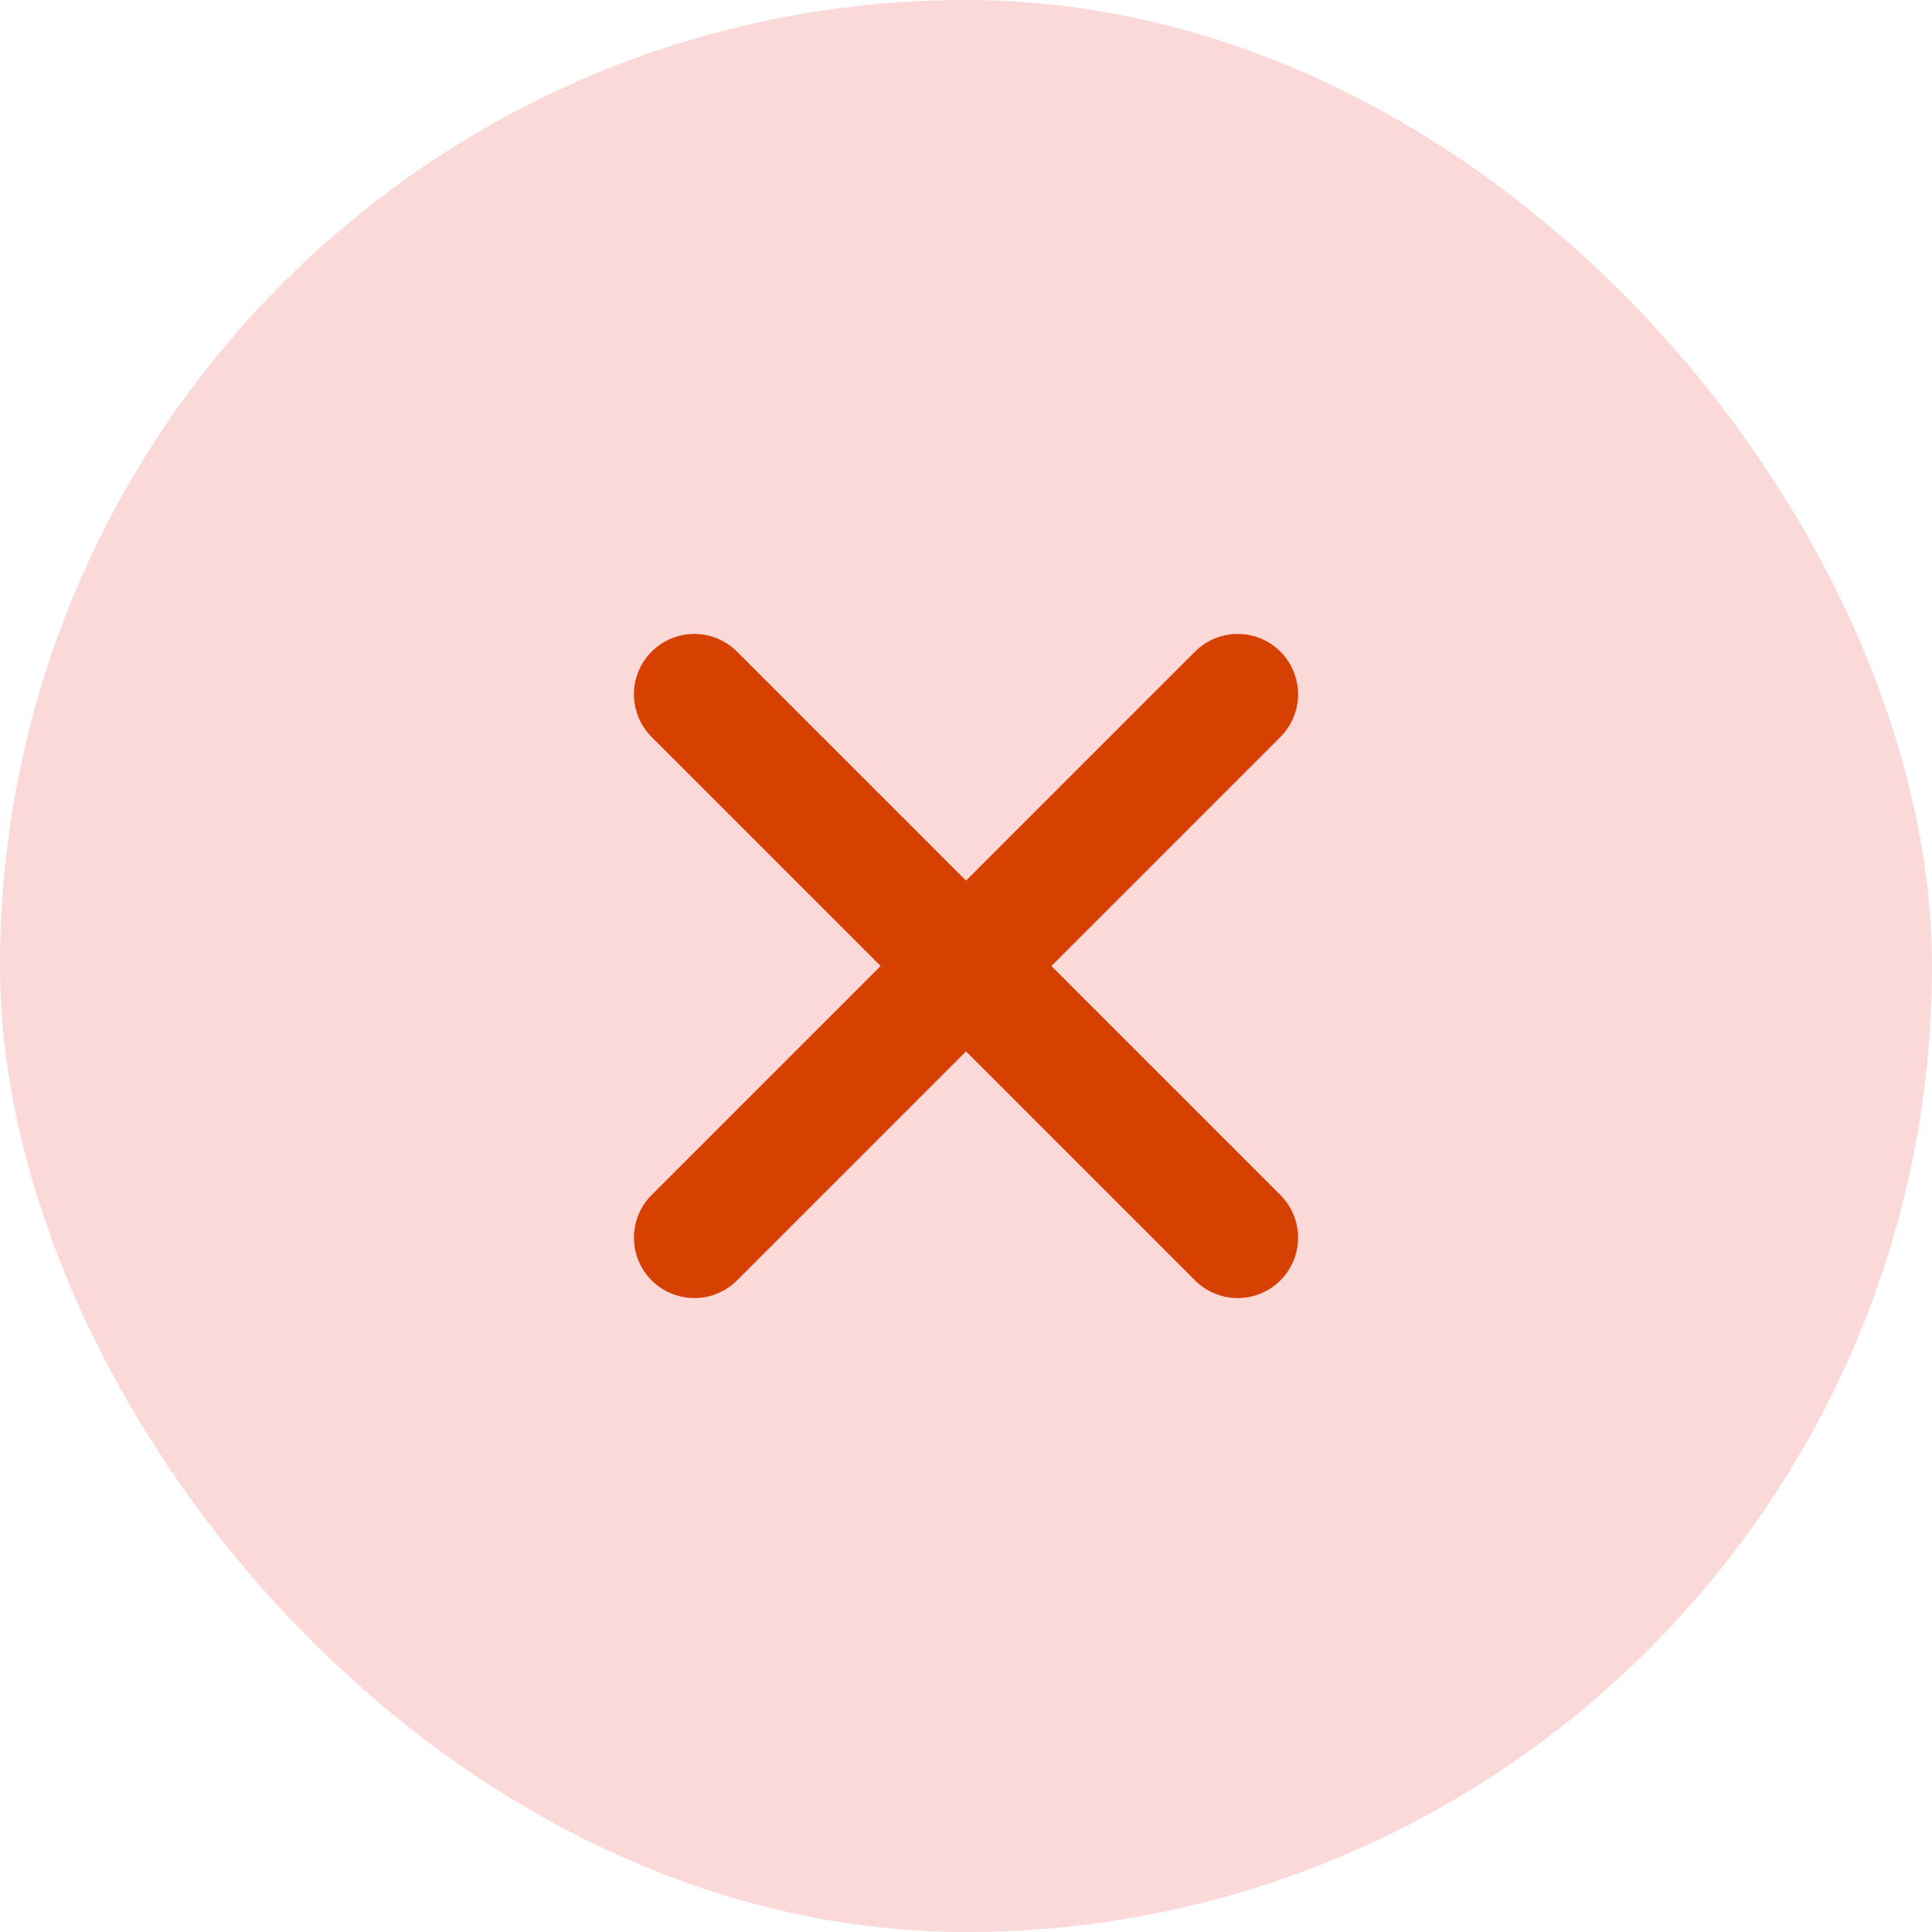 <svg width="16" height="16" viewBox="0 0 16 16" fill="none" xmlns="http://www.w3.org/2000/svg">
<rect width="16" height="16" rx="8" fill="#FBD9D9"/>
<path d="M5.75 10.25L10.25 5.75M5.75 5.75L10.25 10.25" stroke="#D64000" stroke-linecap="round" stroke-linejoin="round"/>
</svg>

